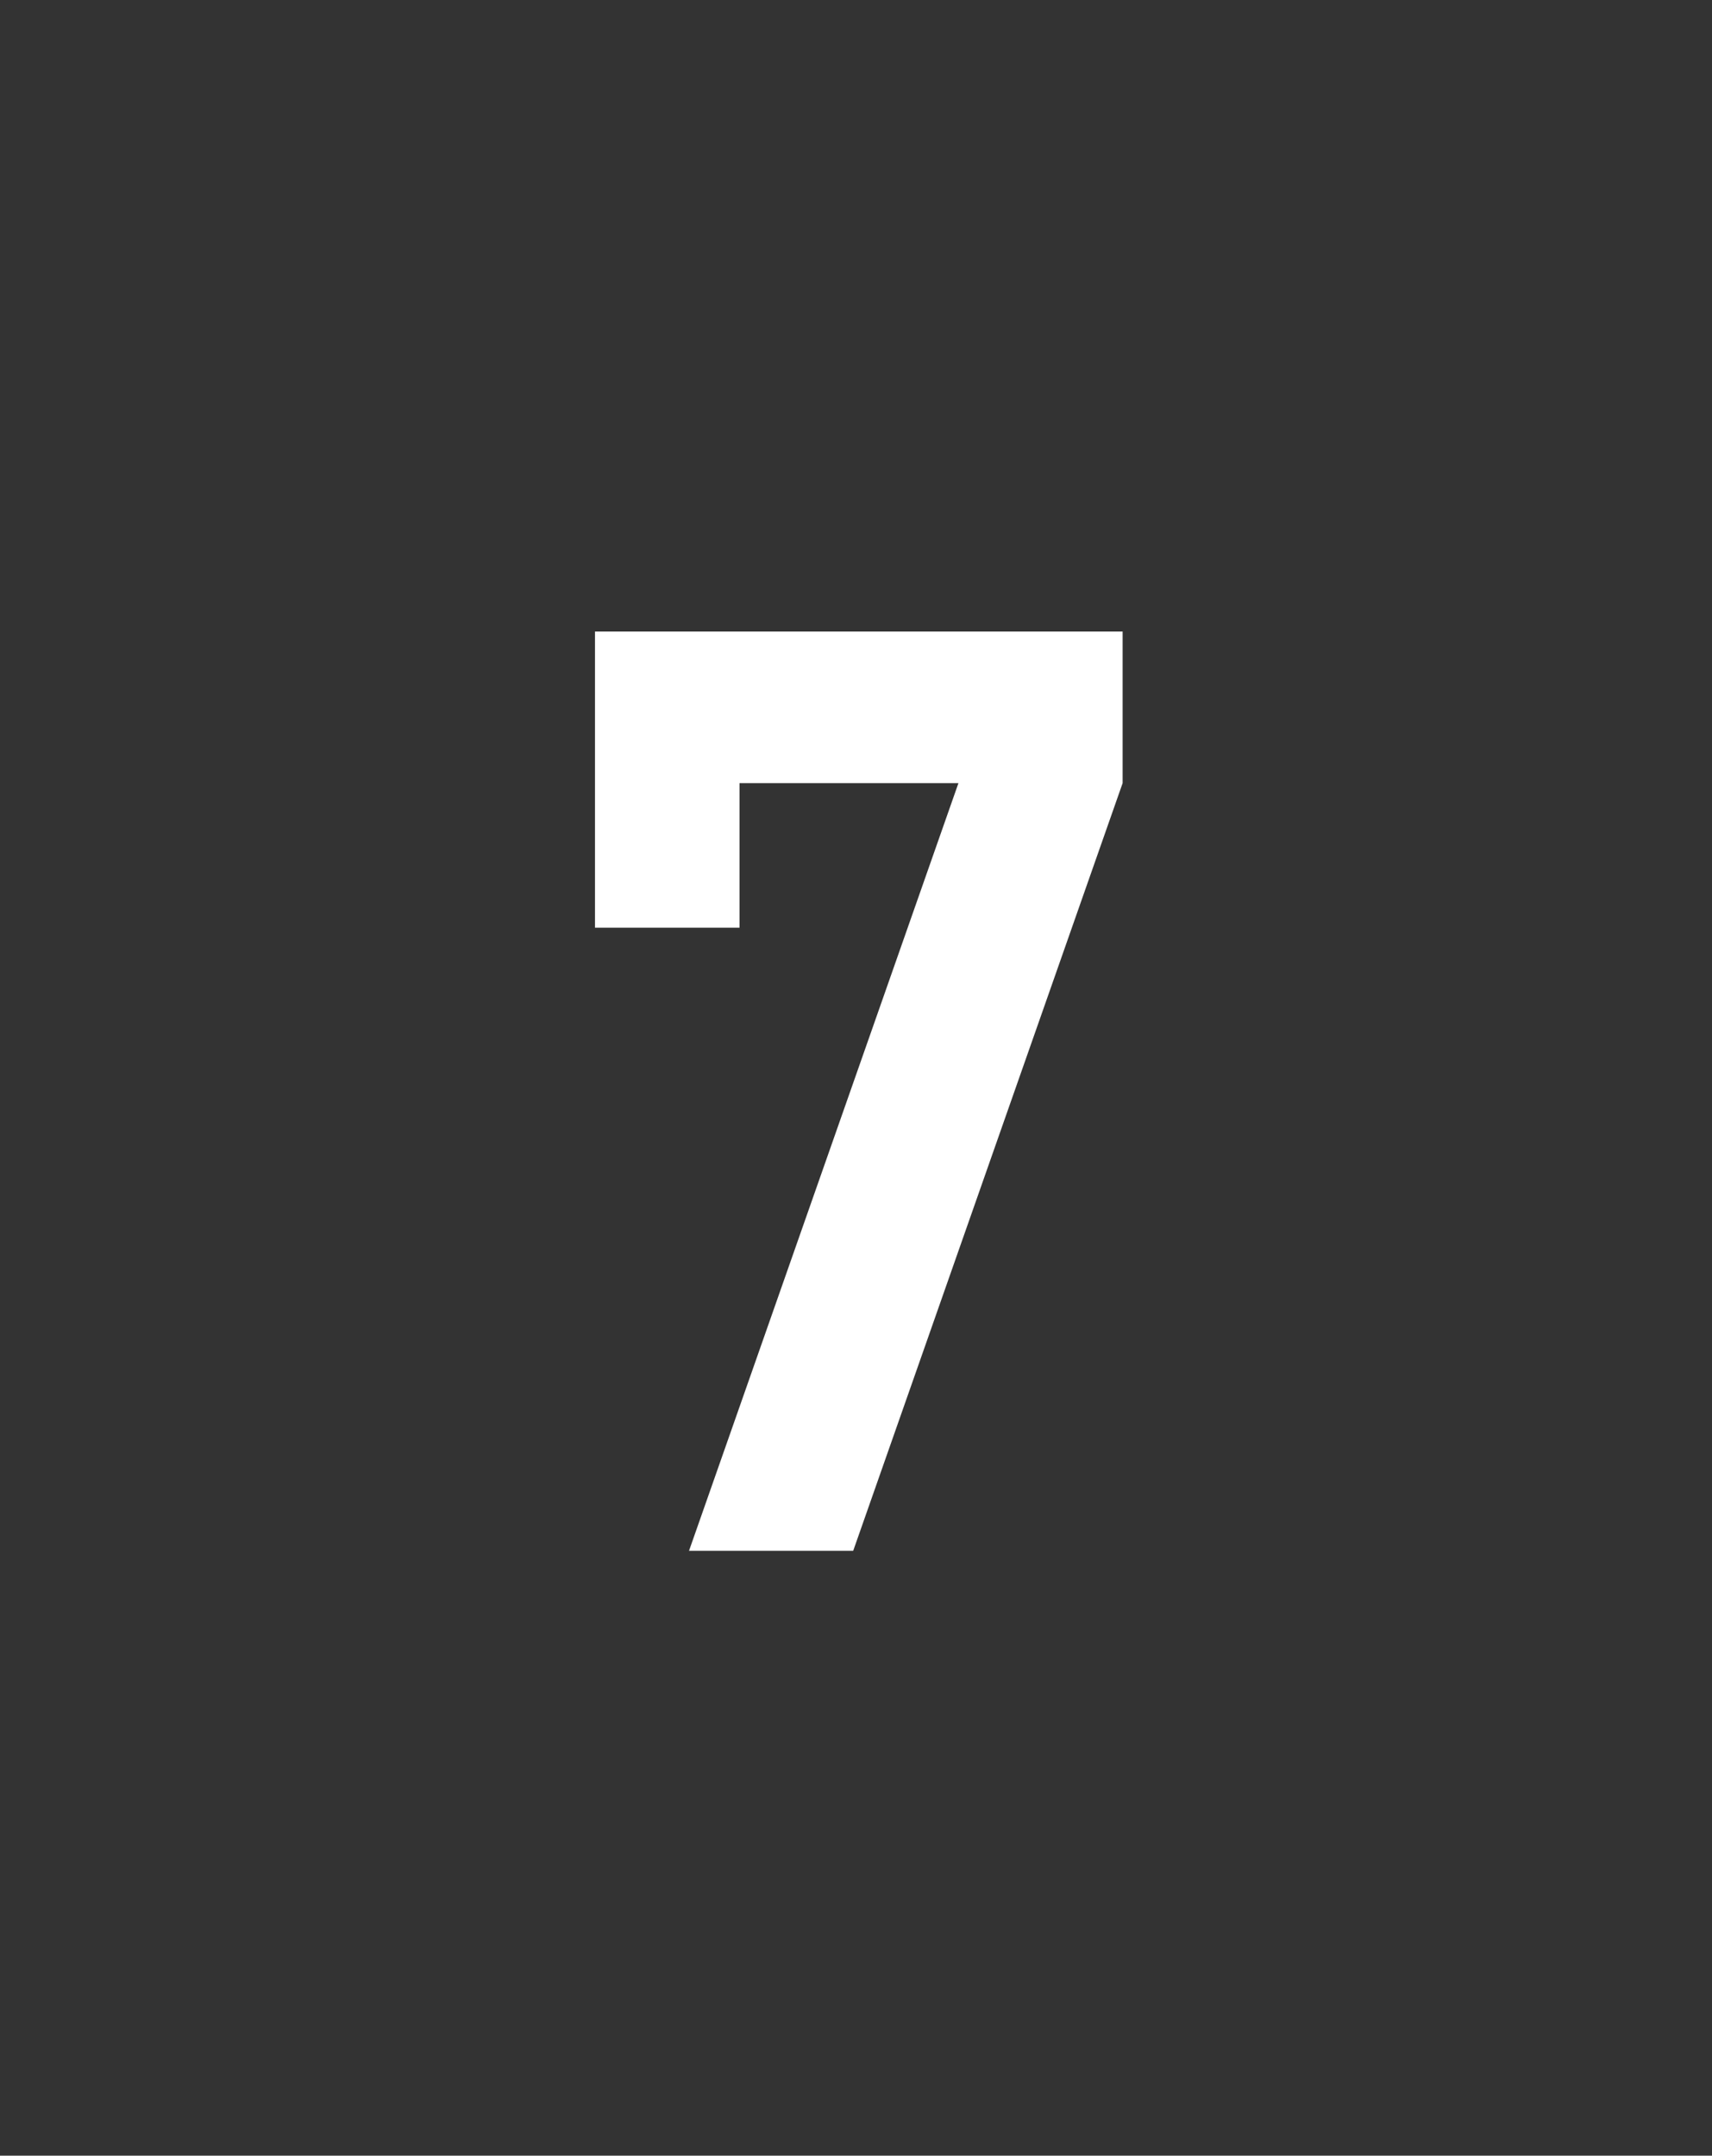 <?xml version="1.0" standalone="no"?>
<!DOCTYPE svg PUBLIC "-//W3C//DTD SVG 1.1//EN" "http://www.w3.org/Graphics/SVG/1.1/DTD/svg11.dtd">
<svg xmlns="http://www.w3.org/2000/svg" version="1.1" width="122px" height="153.6px" viewBox="0 -45 122 153.6" style="top:-45px">
  <rect x="0" y="-45" width="122" height="153.6" fill="#333333" stroke="none"/>
  <desc>7</desc>
  <defs/>
  <g id="Polygon73905">
    <path d="M 80 10.8 L 60.8 65.5 L 49.1 65.5 L 68.3 10.8 L 52.7 10.8 L 52.7 21.1 L 42.4 21.1 L 42.4 0 L 80 0 L 80 10.8 Z " stroke="none" fill="#fff"/>
  </g>
</svg>